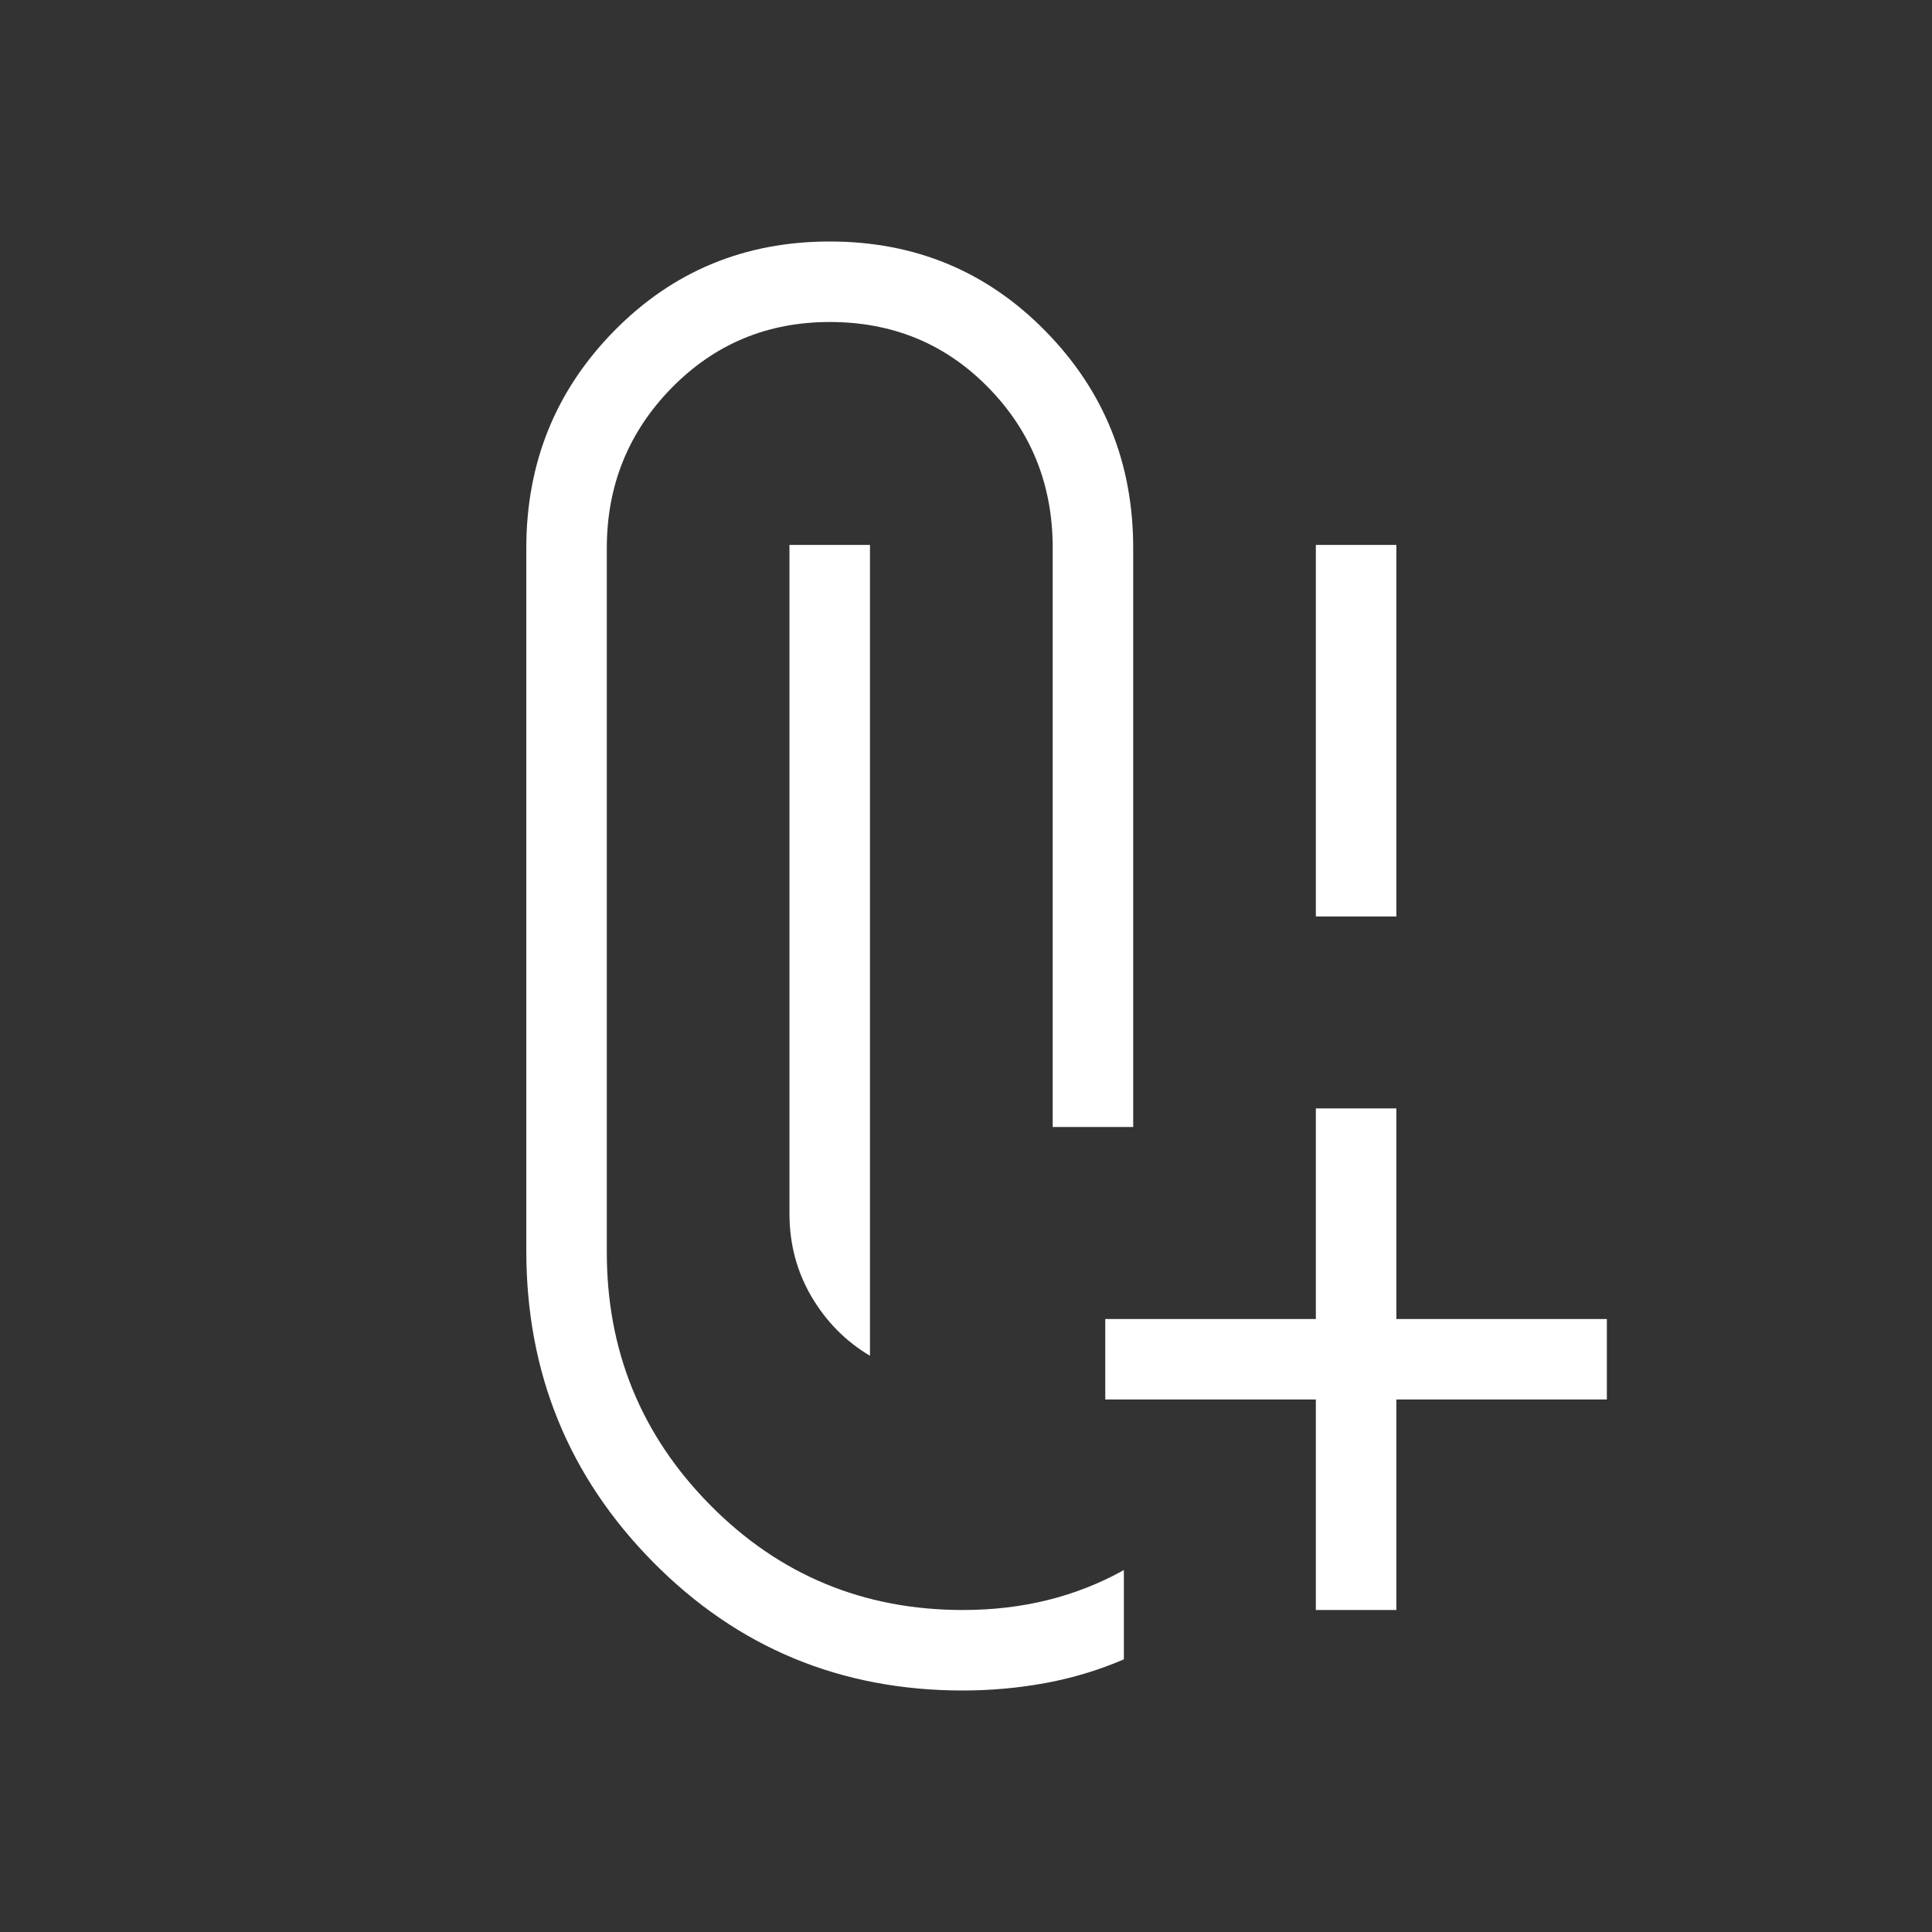 <?xml version="1.0" encoding="UTF-8"?>
<svg xmlns="http://www.w3.org/2000/svg" width="24" height="24" viewBox="0 0 24 24" fill="none">
  <rect x="0" y="0" width="24" height="24" fill="#333333" stroke="none"/>
  <g id="attach_file_add">
    <mask id="mask0_1702_1106" style="mask-type:alpha" maskUnits="userSpaceOnUse" x="0" y="0" width="24" height="24">
      <rect id="Bounding box" width="24" height="24" fill="#D9D9D9"></rect>
    </mask>
    <g mask="url(#mask0_1702_1106)">
      <path id="attach_file_add_2" d="M16.346 11.385V6.769H17.346V11.385H16.346ZM10.807 16.842C10.506 16.663 10.264 16.418 10.081 16.108C9.899 15.797 9.807 15.454 9.807 15.077V6.769H10.807V16.842ZM11.96 21C10.445 21 9.163 20.468 8.113 19.405C7.063 18.342 6.538 17.053 6.538 15.539V6.808C6.538 5.75 6.902 4.851 7.629 4.111C8.357 3.37 9.25 3 10.307 3C11.365 3 12.258 3.37 12.985 4.111C13.713 4.851 14.077 5.75 14.077 6.808V14H13.077V6.788C13.073 6.012 12.806 5.353 12.275 4.812C11.745 4.271 11.089 4 10.307 4C9.532 4 8.877 4.274 8.341 4.821C7.806 5.369 7.538 6.031 7.538 6.808V15.539C7.534 16.773 7.962 17.825 8.821 18.695C9.68 19.565 10.727 20 11.961 20C12.332 20 12.683 19.959 13.017 19.876C13.35 19.793 13.665 19.669 13.961 19.504V20.613C13.65 20.747 13.326 20.845 12.989 20.907C12.652 20.969 12.309 21 11.96 21ZM16.346 20V17.385H13.73V16.385H16.346V13.769H17.346V16.385H19.961V17.385H17.346V20H16.346Z" fill="white"></path>
    </g>
  </g>
</svg>
